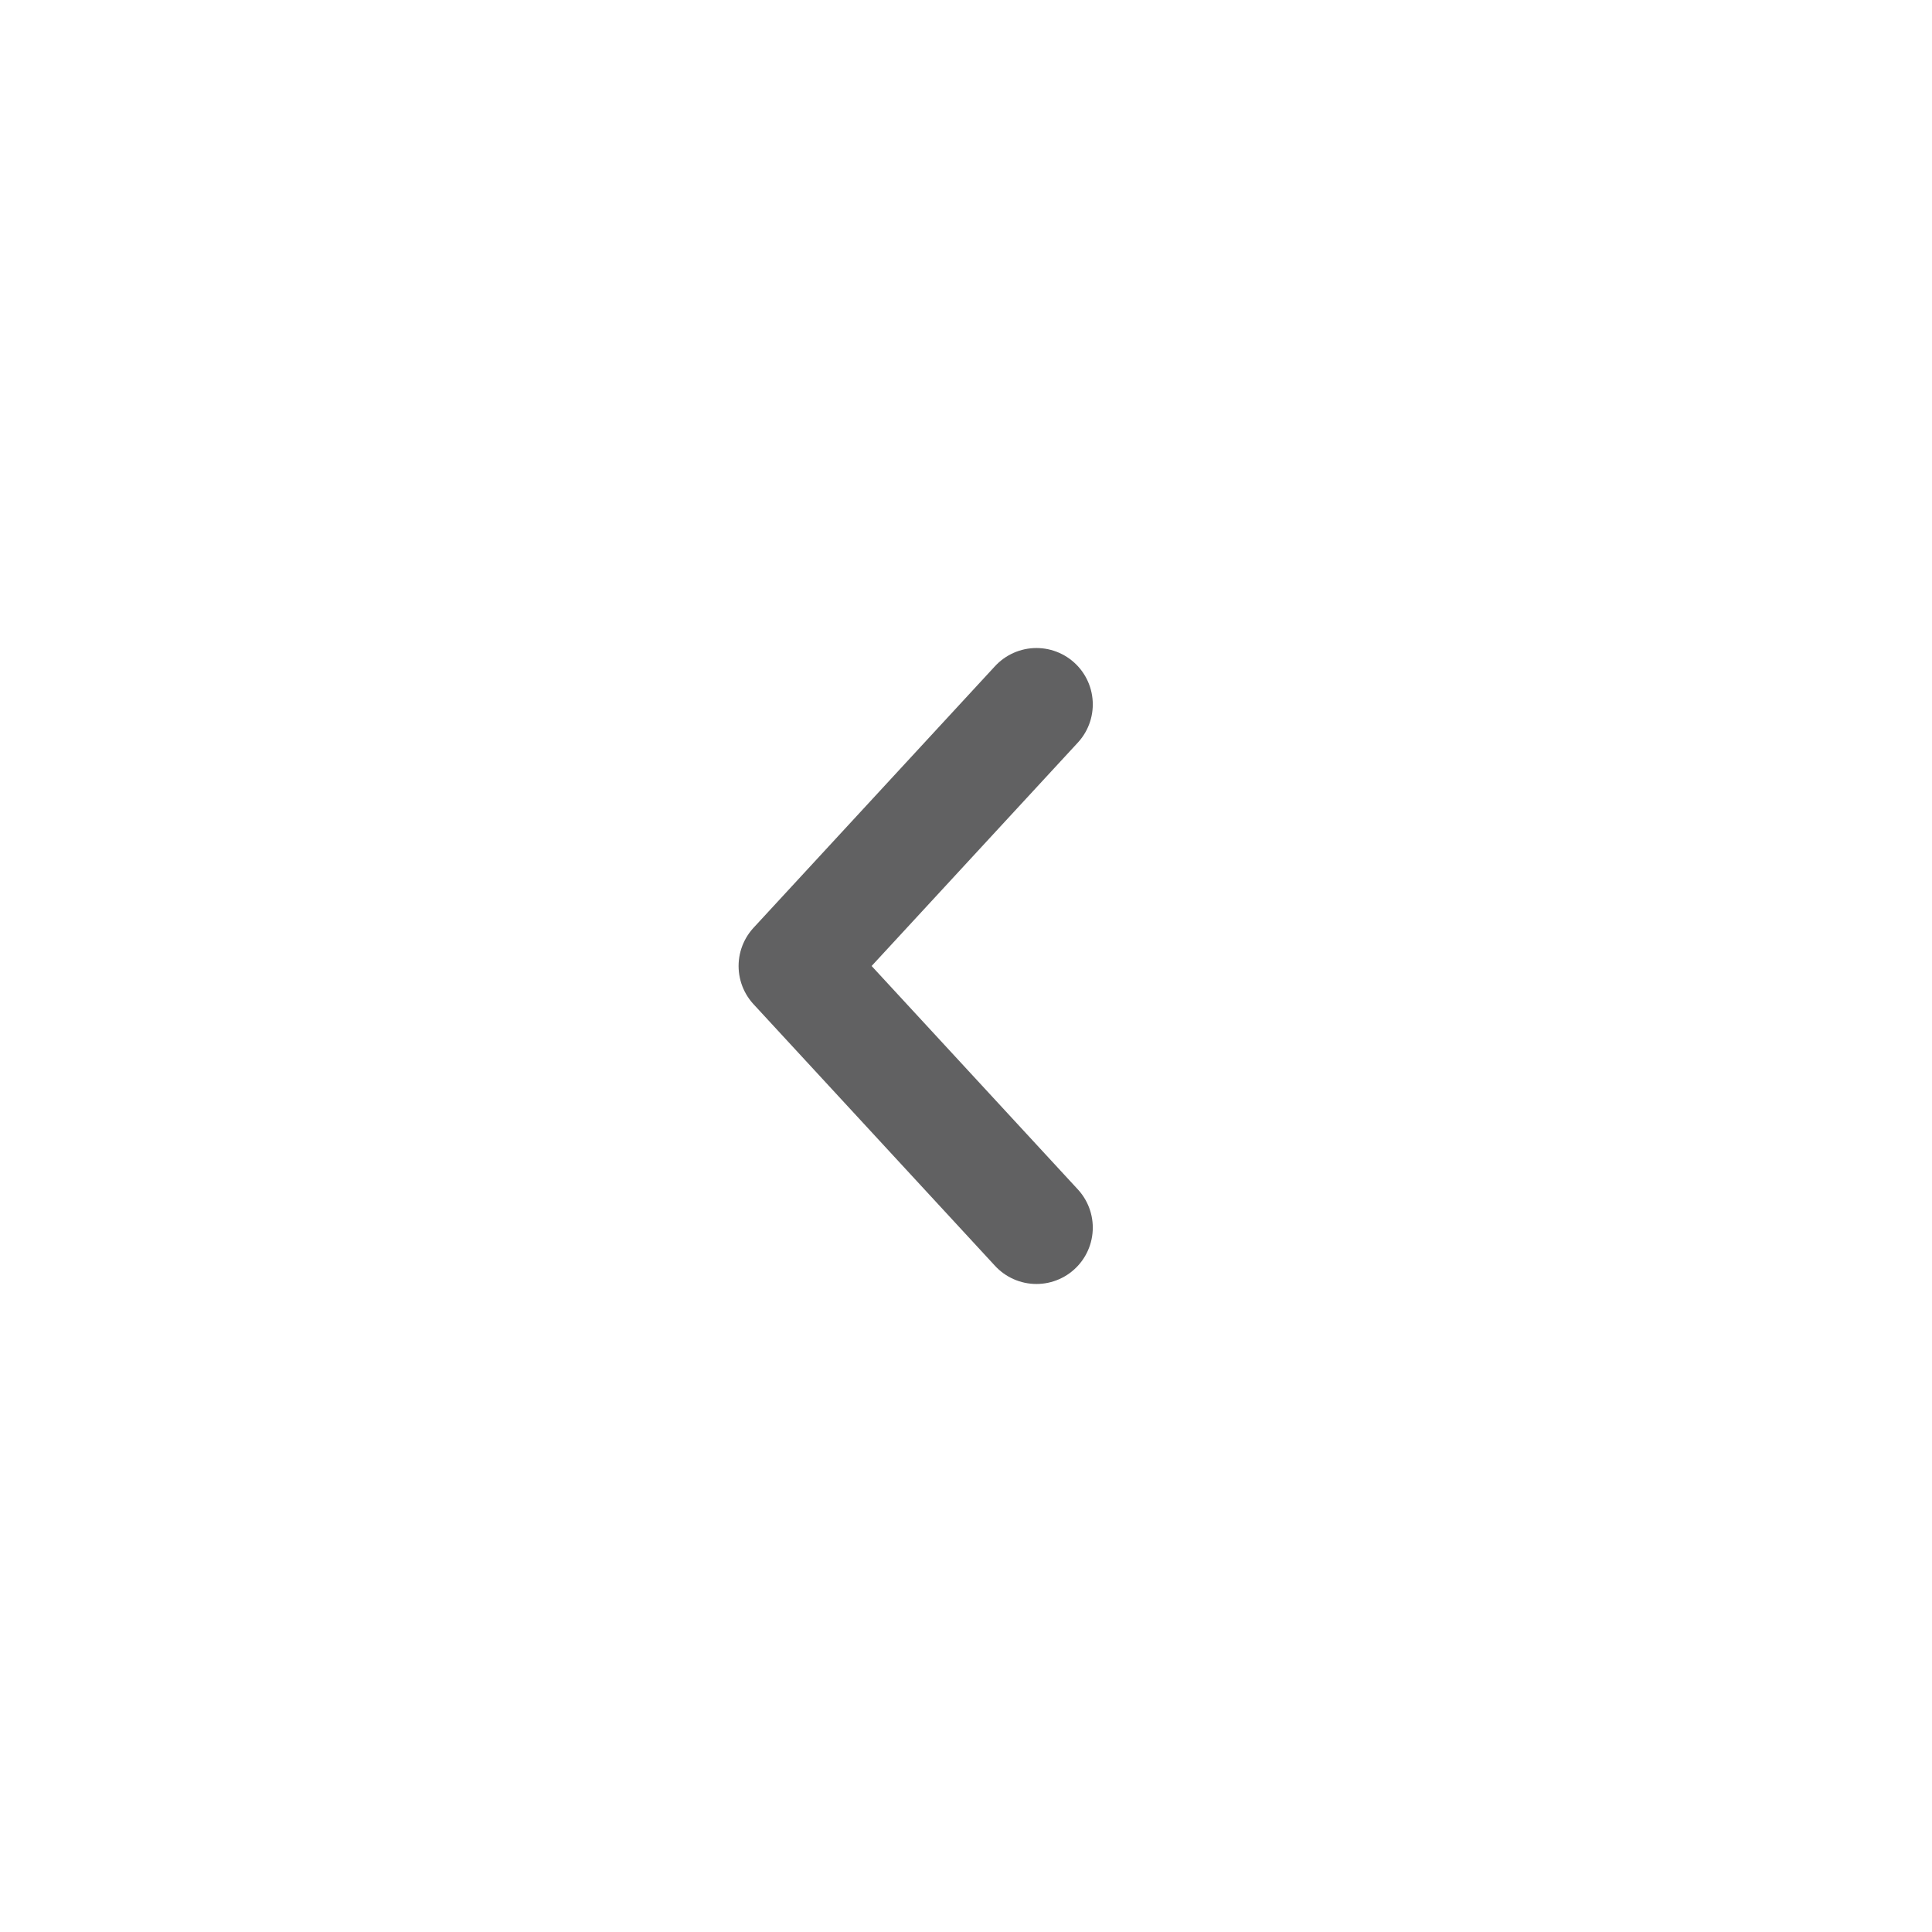 <svg width="48" height="48" viewBox="0 0 48 48" fill="none" xmlns="http://www.w3.org/2000/svg">
<path d="M25.75 17.5L19.75 24L25.75 30.5" stroke="#616162" stroke-width="2.8" stroke-linecap="round" stroke-linejoin="round"/>
</svg>
